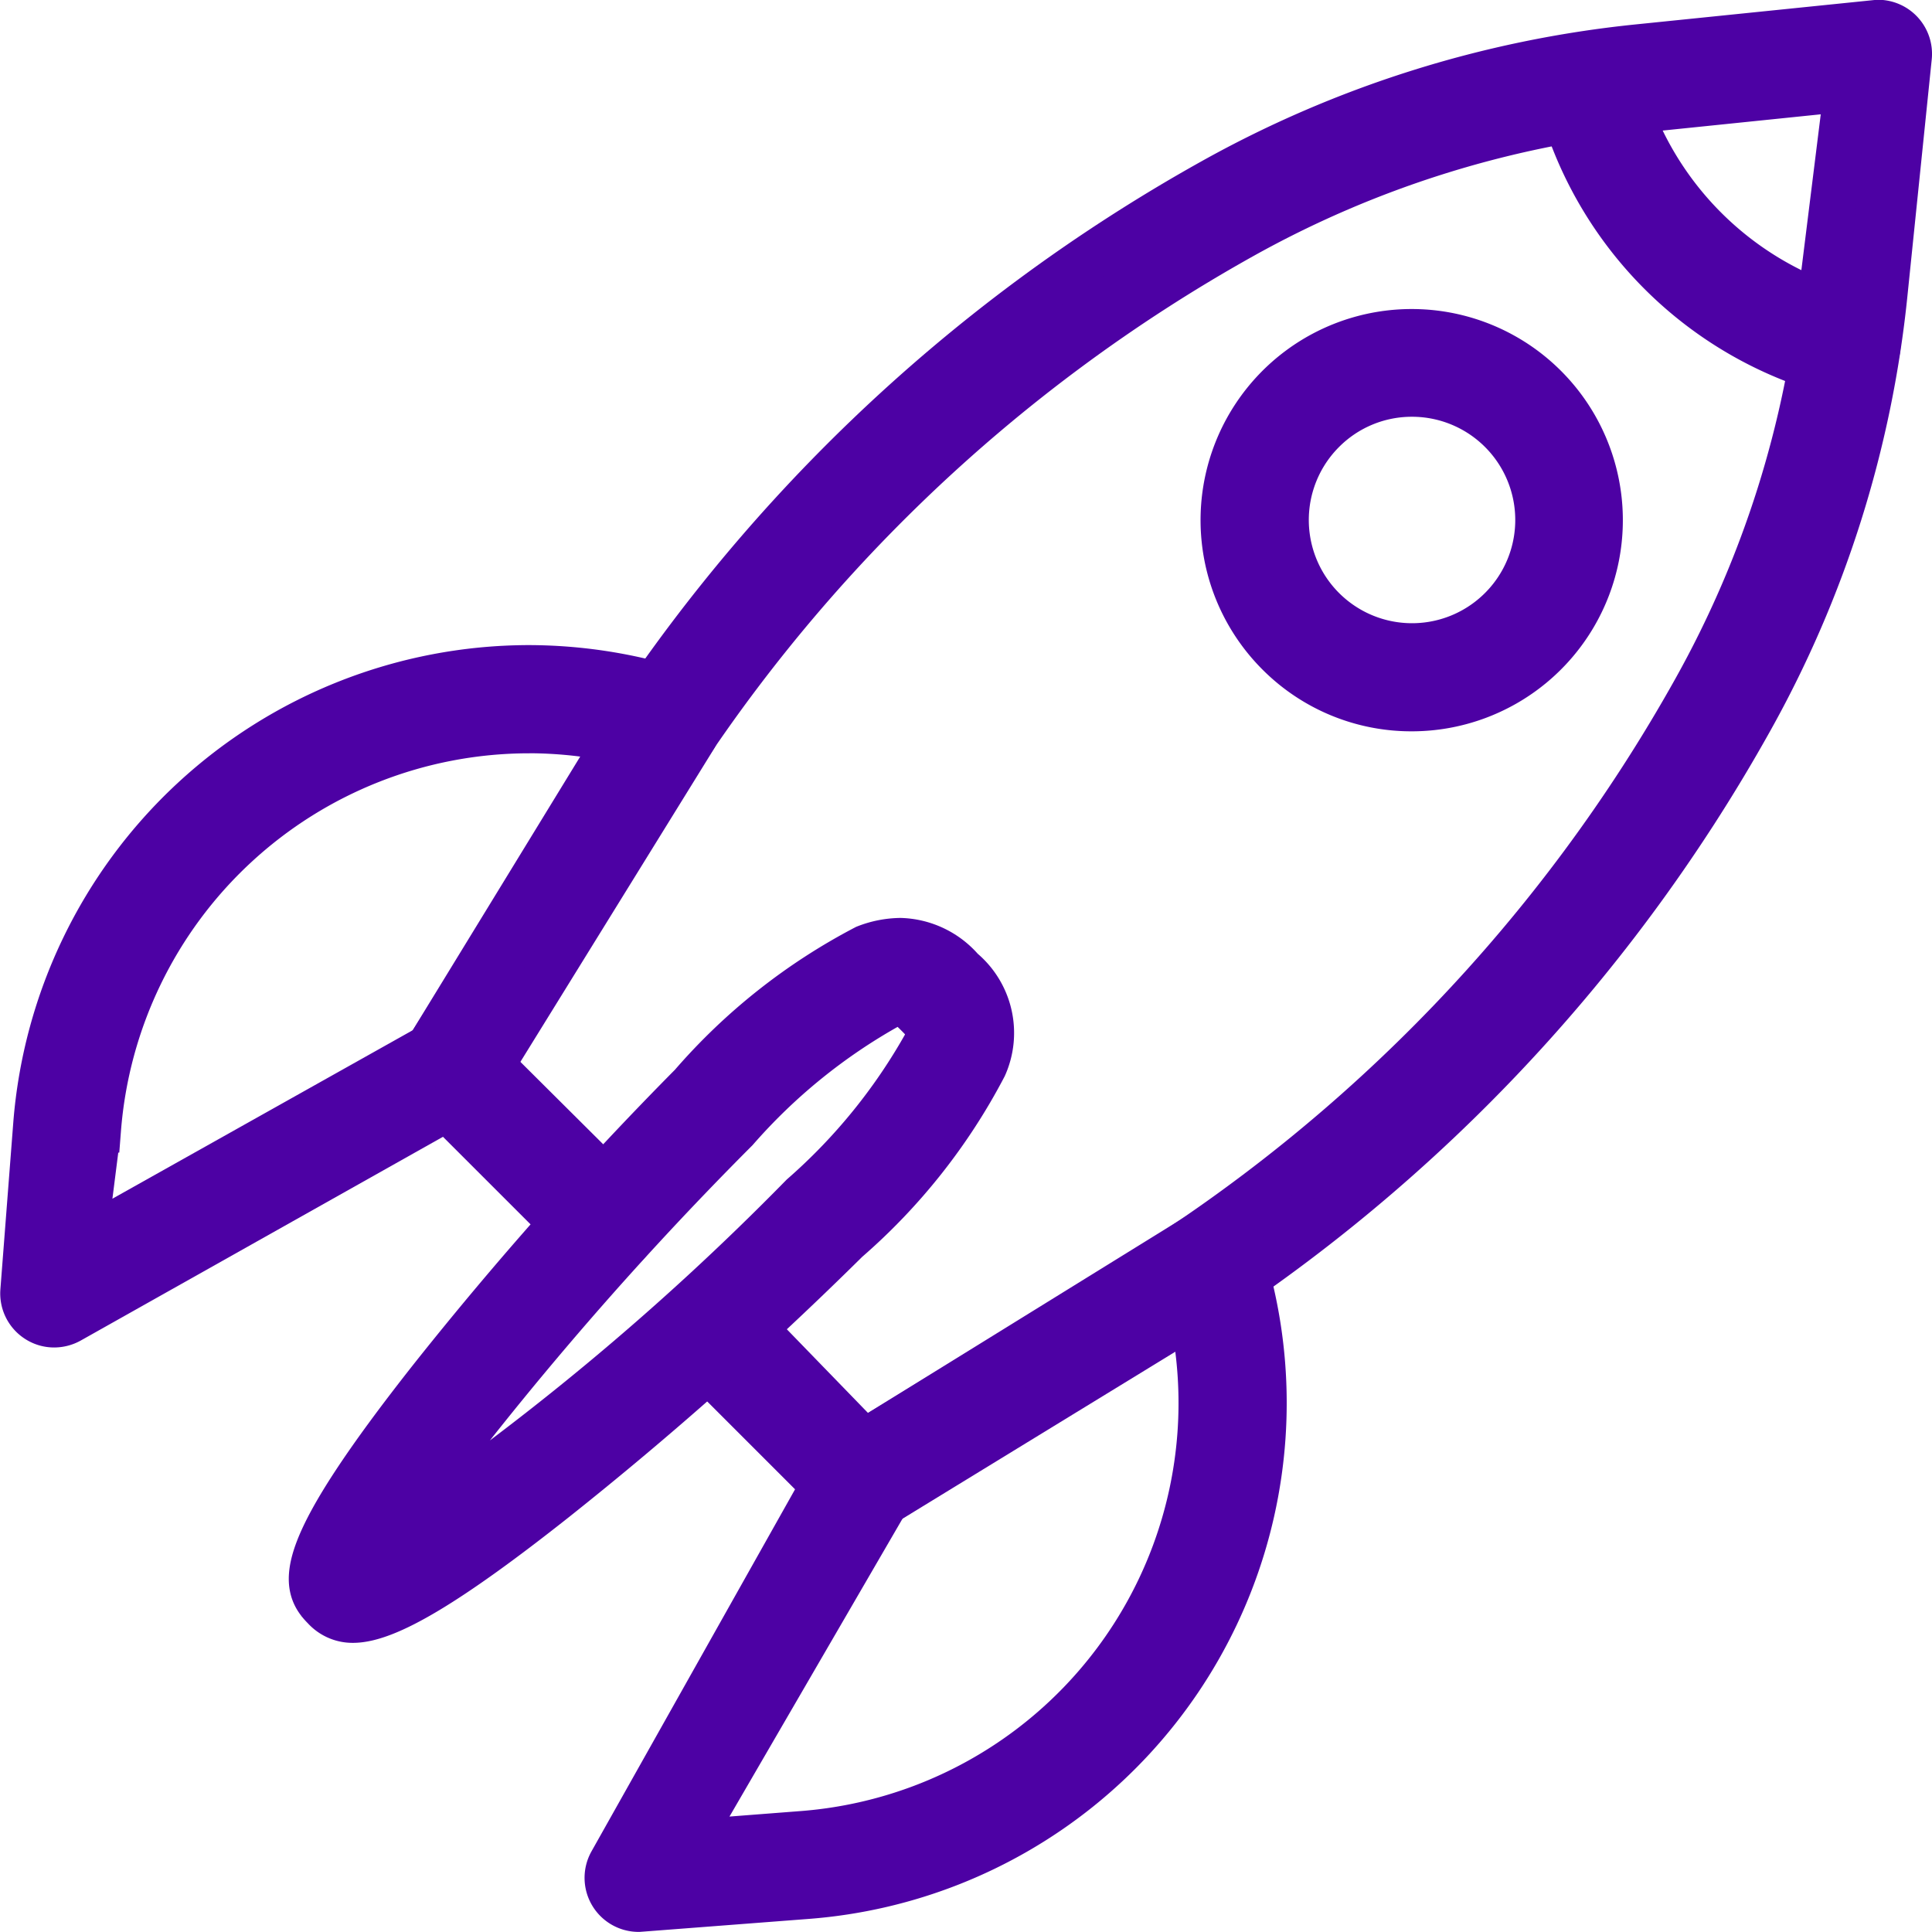 <svg xmlns="http://www.w3.org/2000/svg" width="41.587" height="41.585" viewBox="0 0 41.587 41.585">
  <g id="Icon" transform="translate(-4152.741 -632.217)">
    <g id="Grupo_359" data-name="Grupo 359" transform="translate(4153.242 632.717)">
      <g id="Grupo_357" data-name="Grupo 357" transform="translate(0)">
        <g id="Grupo_353" data-name="Grupo 353" transform="translate(8.561)">
          <path id="Caminho_238" data-name="Caminho 238" d="M4162.741,664.74a.664.664,0,0,0,.347-.1l6.074-3.718a36.157,36.157,0,0,0,12.679-13.2,23.713,23.713,0,0,0,2.9-9.178l.524-5.1a.665.665,0,0,0-.659-.732l-5.166.528a23.715,23.715,0,0,0-9.178,2.9,36.16,36.16,0,0,0-13.2,12.68l-3.717,6.073a.662.662,0,0,0,.1.816l3.292,3.291a.664.664,0,0,0,.938-.939L4154.7,655.1l3.486-5.586a34.855,34.855,0,0,1,12.717-12.214,22.4,22.4,0,0,1,8.667-2.734l4.377-.45-.534,4.293a22.4,22.4,0,0,1-2.736,8.667,34.838,34.838,0,0,1-12.212,12.716l-5.68,3.475-2.8-2.887a.664.664,0,1,0-.939.939l3.225,3.225A.657.657,0,0,0,4162.741,664.74Z" transform="translate(-4153.243 -632.717)" fill="#4d01a4" stroke="#4d01a4" stroke-width="1"/>
        </g>
        <g id="Grupo_354" data-name="Grupo 354" transform="translate(25.842 6.644)">
          <path id="Caminho_239" data-name="Caminho 239" d="M4204.08,687.605a4.045,4.045,0,1,0-2.865-1.184A4.024,4.024,0,0,0,4204.08,687.605Zm0-6.771a2.722,2.722,0,1,1-1.926.8A2.708,2.708,0,0,1,4204.08,680.834Z" transform="translate(-4200.03 -679.507)" fill="#4d01a4" stroke="#4d01a4" stroke-width="1"/>
        </g>
        <g id="Grupo_355" data-name="Grupo 355" transform="translate(12.58 26.048)">
          <path id="Caminho_240" data-name="Caminho 240" d="M4255.321,830.418a10.637,10.637,0,0,0,9.328-13.793.663.663,0,0,0-.983-.365l-7.514,4.647a.663.663,0,0,0-.229.239l-4.814,8.562a.664.664,0,0,0,.579.989Zm8.281-12.558a9.309,9.309,0,0,1-8.383,11.234l-2.486.192,4.274-7.358Z" transform="translate(-4251.022 -816.16)" fill="#4d01a4" stroke="#4d01a4" stroke-width="1"/>
        </g>
        <g id="Grupo_356" data-name="Grupo 356" transform="translate(0 13.886)">
          <path id="Caminho_241" data-name="Caminho 241" d="M4337.344,744.627a.679.679,0,0,0,.326-.084l8.562-4.816a.668.668,0,0,0,.24-.229l4.646-7.513a.664.664,0,0,0-.365-.983,10.693,10.693,0,0,0-3.2-.494,10.647,10.647,0,0,0-10.59,9.821l-.277,3.584a.662.662,0,0,0,.306.611A.651.651,0,0,0,4337.344,744.627Zm10.208-12.791a9.329,9.329,0,0,1,2.07.234l-4.2,6.6-7.444,4.176.306-2.414a9.319,9.319,0,0,1,9.269-8.595Z" transform="translate(-4336.68 -730.508)" fill="#4d01a4" stroke="#4d01a4" stroke-width="1"/>
        </g>
      </g>
      <g id="Grupo_358" data-name="Grupo 358" transform="translate(6.214 19.763)">
        <path id="Caminho_242" data-name="Caminho 242" d="M4293.3,786.5c.726,0,2.065-.8,4.34-2.6a77.365,77.365,0,0,0,6.28-5.575,12.8,12.8,0,0,0,2.959-3.741,1.748,1.748,0,0,0-.482-2.059,1.8,1.8,0,0,0-1.313-.629,2.115,2.115,0,0,0-.745.147,12.746,12.746,0,0,0-3.741,2.96,77.017,77.017,0,0,0-5.576,6.279c-2.972,3.764-2.815,4.469-2.332,4.951A.807.807,0,0,0,4293.3,786.5Zm11.777-13.276c.125,0,.209.071.381.243.249.25.3.321.178.652a12.384,12.384,0,0,1-2.655,3.271,57.309,57.309,0,0,1-9.087,7.538,74.046,74.046,0,0,1,7.642-8.983,12.382,12.382,0,0,1,3.271-2.656A.792.792,0,0,1,4305.076,773.226Z" transform="translate(-4292.417 -771.9)" fill="#4d01a4" stroke="#4d01a4" stroke-width="1"/>
      </g>
    </g>
    <g id="Grupo_360" data-name="Grupo 360" transform="translate(4186.287 633.427)">
      <path id="Caminho_243" data-name="Caminho 243" d="M4164.184,644.581a.664.664,0,0,0,.167-1.306,7.044,7.044,0,0,1-5.062-5.06.662.662,0,0,0-.641-.5l-.167.022a.664.664,0,0,0-.479.807,8.355,8.355,0,0,0,5.969,6A.8.8,0,0,0,4164.184,644.581Z" transform="translate(-4157.98 -637.715)" fill="#4d01a4" stroke="#4d01a4" stroke-width="1"/>
    </g>
  </g>
</svg>
